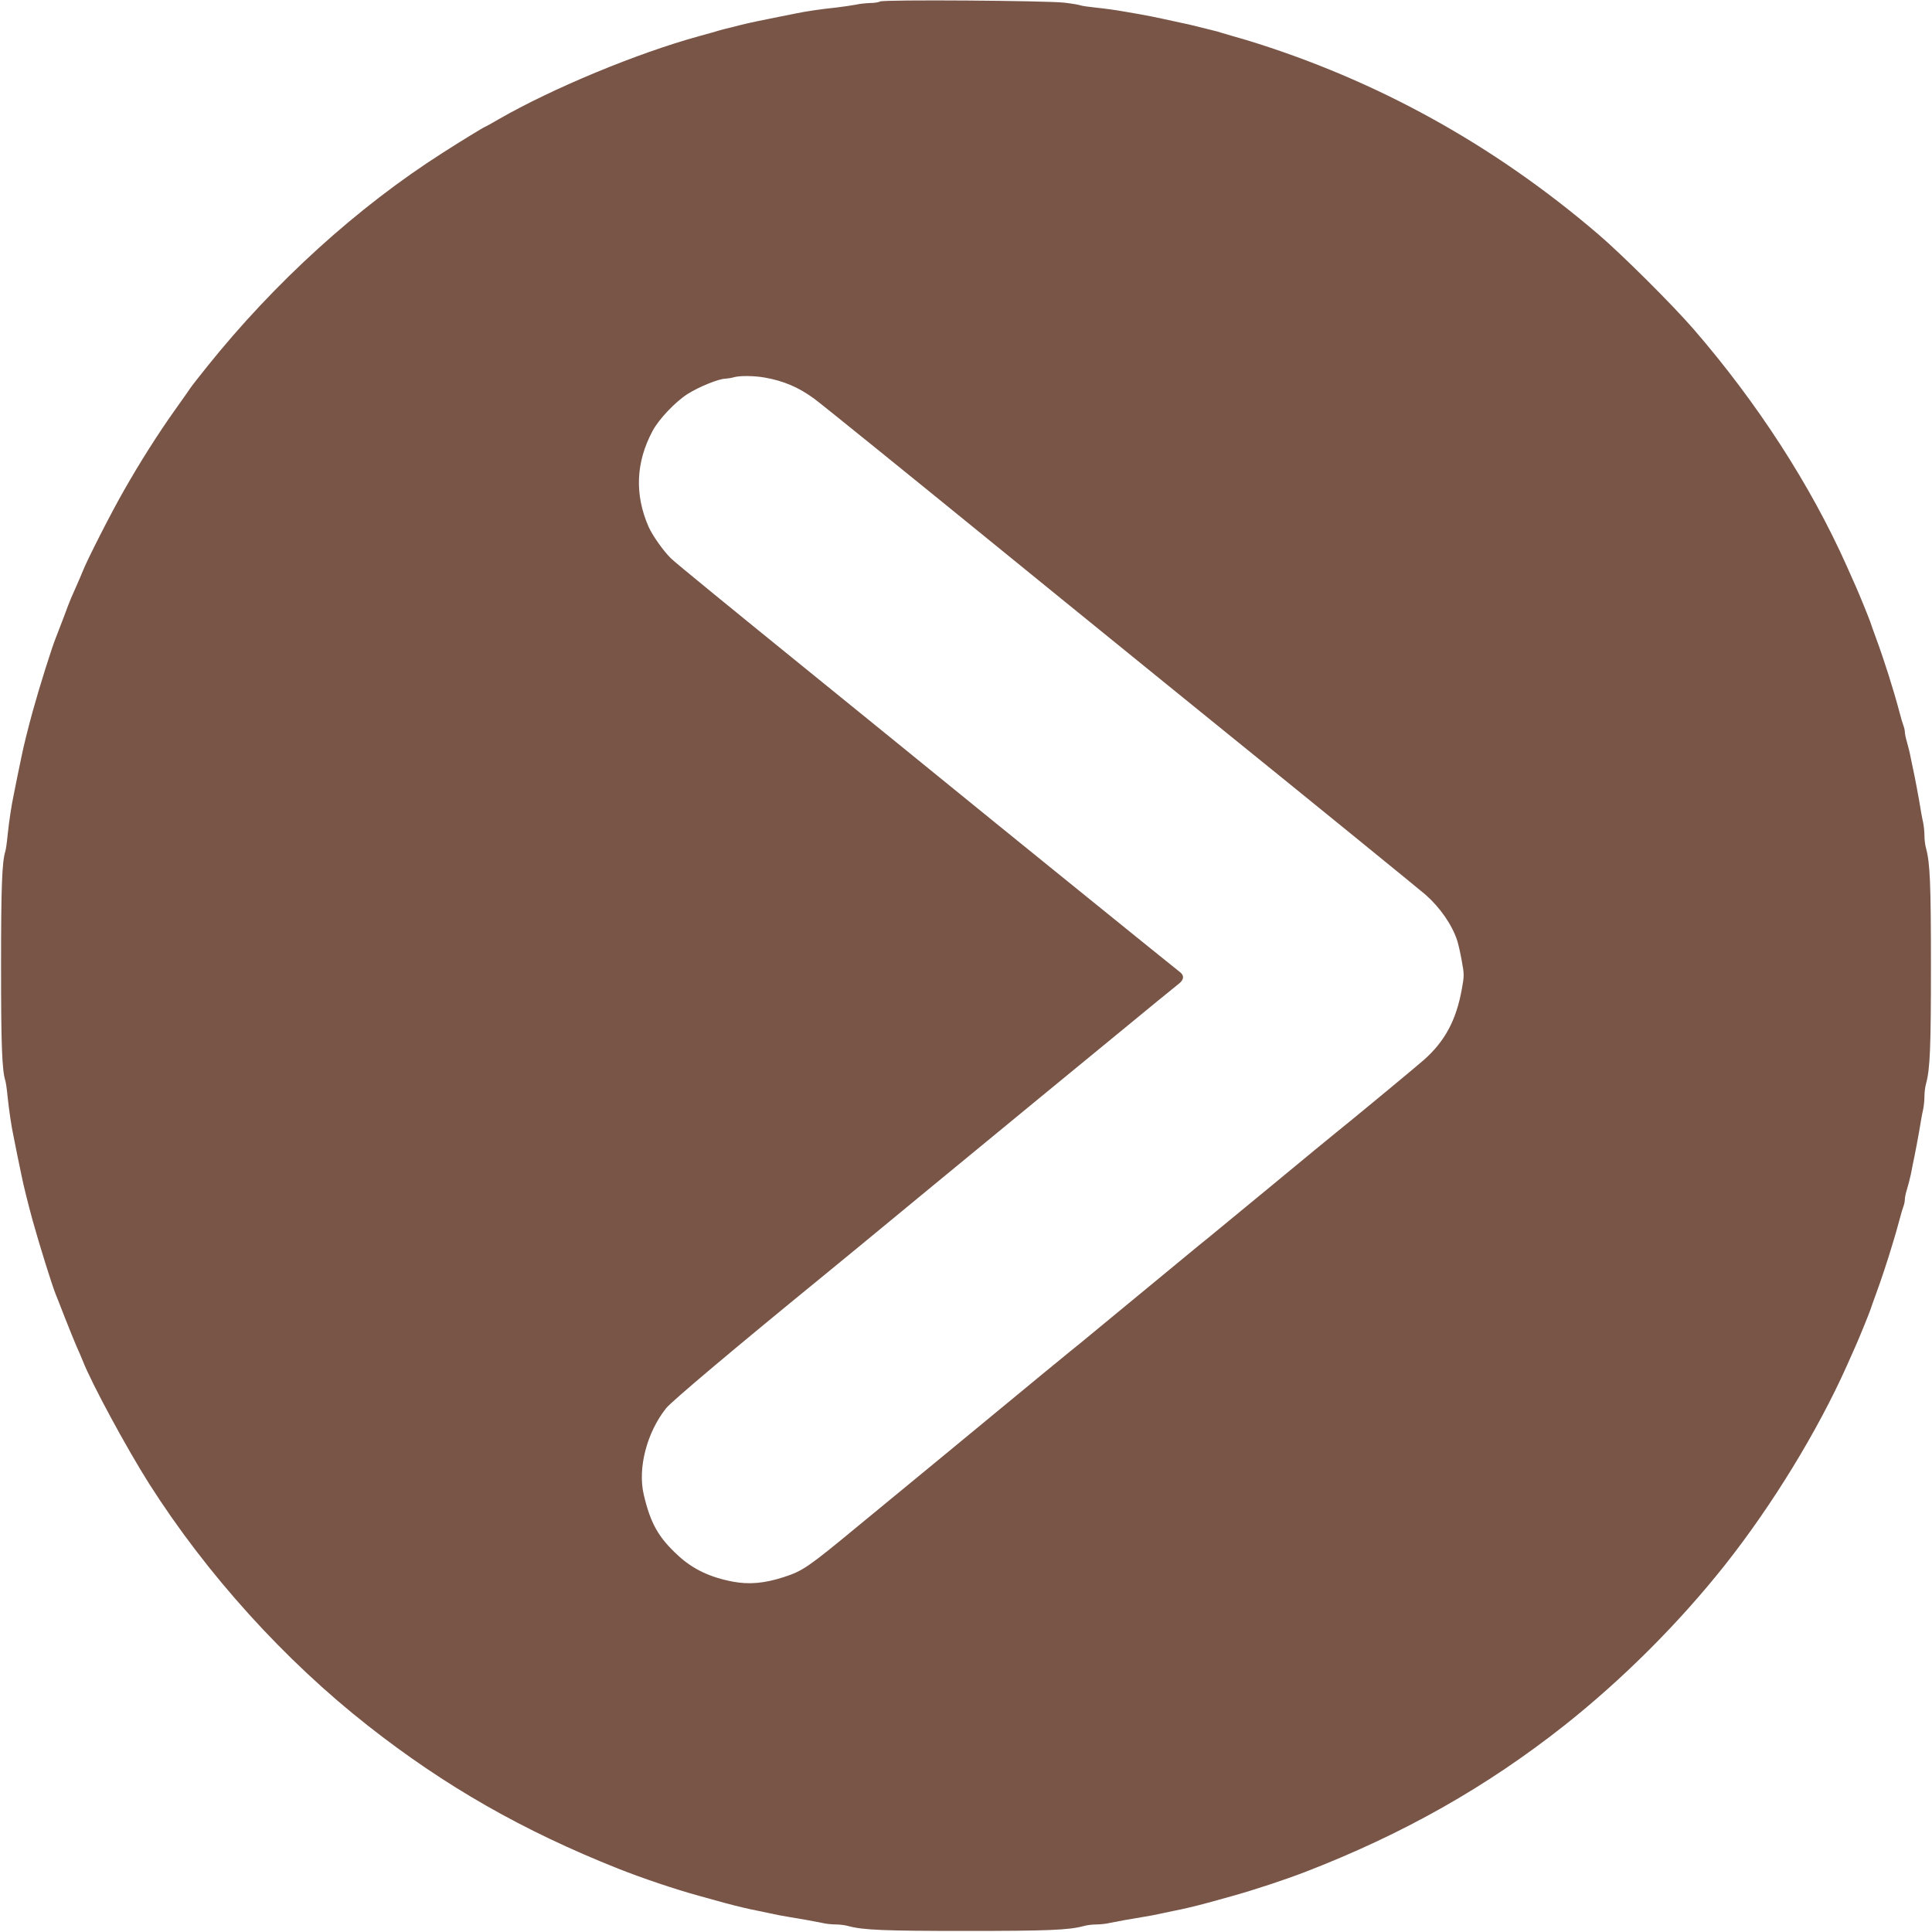 <?xml version="1.0" standalone="no"?>
<!DOCTYPE svg PUBLIC "-//W3C//DTD SVG 20010904//EN"
 "http://www.w3.org/TR/2001/REC-SVG-20010904/DTD/svg10.dtd">
<svg version="1.0" xmlns="http://www.w3.org/2000/svg"
 width="1280pt" height="1280pt" viewBox="0 0 1280 1280"
 preserveAspectRatio="xMidYMid meet">
<g transform="translate(0,1280) scale(0.1,-0.1)"
fill="#795548" stroke="none">
<path d="M5830 12790 c-8 -5 -37 -10 -65 -10 -27 -1 -70 -5 -95 -11 -25 -5
-83 -13 -130 -19 -100 -10 -206 -26 -272 -40 -27 -6 -69 -14 -95 -19 -114 -22
-212 -43 -268 -57 -33 -9 -78 -20 -100 -25 -22 -6 -60 -16 -85 -24 -25 -7 -65
-18 -90 -25 -408 -112 -970 -345 -1328 -551 -46 -27 -86 -49 -88 -49 -5 0
-167 -99 -279 -171 -568 -362 -1115 -859 -1563 -1418 -51 -64 -101 -127 -110
-141 -9 -14 -55 -79 -102 -145 -110 -154 -236 -353 -338 -533 -83 -144 -246
-464 -274 -537 -9 -22 -28 -67 -43 -100 -14 -33 -30 -69 -35 -80 -5 -11 -28
-69 -50 -130 -23 -60 -46 -119 -50 -130 -25 -60 -110 -330 -154 -490 -30 -110
-61 -233 -74 -300 -6 -27 -18 -86 -27 -130 -9 -44 -20 -100 -25 -125 -14 -64
-30 -172 -40 -267 -4 -45 -11 -90 -14 -101 -23 -70 -29 -242 -29 -762 0 -520
6 -692 29 -762 3 -11 10 -56 14 -101 10 -95 26 -203 40 -267 5 -25 16 -81 25
-125 9 -44 21 -102 27 -130 13 -67 44 -190 74 -300 44 -159 128 -428 153 -490
5 -11 32 -81 61 -155 29 -74 64 -160 77 -190 14 -30 32 -73 41 -95 59 -151
290 -578 440 -815 380 -598 897 -1170 1452 -1605 509 -400 1024 -694 1655
-945 162 -64 375 -136 535 -180 25 -7 65 -18 90 -25 109 -31 199 -53 255 -65
22 -4 76 -16 120 -25 44 -10 103 -21 130 -25 75 -12 175 -30 223 -40 23 -6 64
-10 90 -10 26 0 64 -5 84 -11 97 -26 234 -32 778 -32 544 0 681 6 778 32 20 6
58 11 84 11 26 0 67 4 90 10 48 10 148 28 223 40 28 4 86 15 130 25 44 9 98
21 120 25 56 12 146 34 255 65 25 7 65 18 90 25 136 38 340 105 475 157 651
251 1205 565 1720 972 386 306 759 678 1066 1066 312 395 611 884 804 1315 26
58 53 119 60 135 23 51 87 209 96 235 4 14 22 63 39 110 33 89 78 226 106 320
9 30 20 66 24 80 4 14 15 54 25 90 9 36 21 75 26 88 5 13 9 33 9 45 0 12 6 42
14 67 8 25 20 72 27 105 6 33 17 87 24 120 7 33 20 105 30 160 9 55 20 119 26
143 5 23 9 64 9 90 0 26 5 64 11 84 26 97 32 234 32 778 0 544 -6 681 -32 778
-6 20 -11 58 -11 84 0 26 -4 67 -9 90 -6 24 -17 88 -26 143 -10 55 -23 127
-30 160 -7 33 -18 87 -25 120 -6 33 -18 82 -26 109 -8 26 -14 57 -14 67 0 10
-4 28 -9 41 -5 13 -17 52 -26 88 -39 148 -101 344 -155 490 -17 47 -35 96 -39
110 -9 26 -73 184 -96 235 -7 17 -34 77 -60 135 -239 536 -594 1084 -1016
1571 -140 161 -469 489 -629 626 -693 594 -1473 1025 -2330 1287 -25 7 -65 19
-90 26 -25 7 -58 17 -75 22 -16 6 -46 14 -65 18 -19 5 -64 16 -100 25 -36 9
-83 20 -105 24 -221 48 -199 44 -380 75 -49 9 -130 20 -180 25 -49 5 -97 12
-105 15 -9 4 -56 12 -105 18 -117 14 -1204 22 -1225 8z m-766 -2491 c128 -22
229 -66 331 -141 49 -36 641 -515 1260 -1019 66 -54 237 -193 380 -309 355
-288 393 -319 686 -557 141 -114 312 -253 380 -308 586 -474 1306 -1060 1344
-1093 95 -84 174 -197 209 -302 8 -25 22 -87 31 -138 16 -86 16 -98 0 -185
-37 -206 -112 -345 -250 -468 -47 -42 -504 -420 -585 -484 -21 -16 -212 -174
-425 -350 -213 -176 -402 -331 -419 -345 -17 -13 -94 -76 -171 -140 -77 -64
-205 -169 -285 -235 -80 -66 -208 -171 -285 -235 -77 -64 -154 -127 -171 -140
-30 -24 -265 -217 -559 -460 -77 -64 -203 -168 -280 -231 -170 -140 -397 -327
-576 -474 -323 -267 -361 -293 -484 -333 -129 -42 -231 -51 -339 -31 -152 29
-264 82 -362 172 -131 120 -184 213 -229 405 -41 174 20 411 148 572 37 46
446 391 1033 870 51 41 379 311 729 600 351 289 668 550 705 580 37 30 256
210 486 399 231 190 431 354 446 365 34 27 35 56 0 80 -22 16 -1298 1049
-1587 1285 -44 36 -451 367 -905 735 -454 368 -847 689 -873 715 -50 48 -123
151 -150 211 -93 213 -85 426 26 634 41 78 152 195 233 246 74 47 204 100 249
101 16 1 41 5 55 9 37 12 135 11 204 -1z"/>
</g>
</svg>
